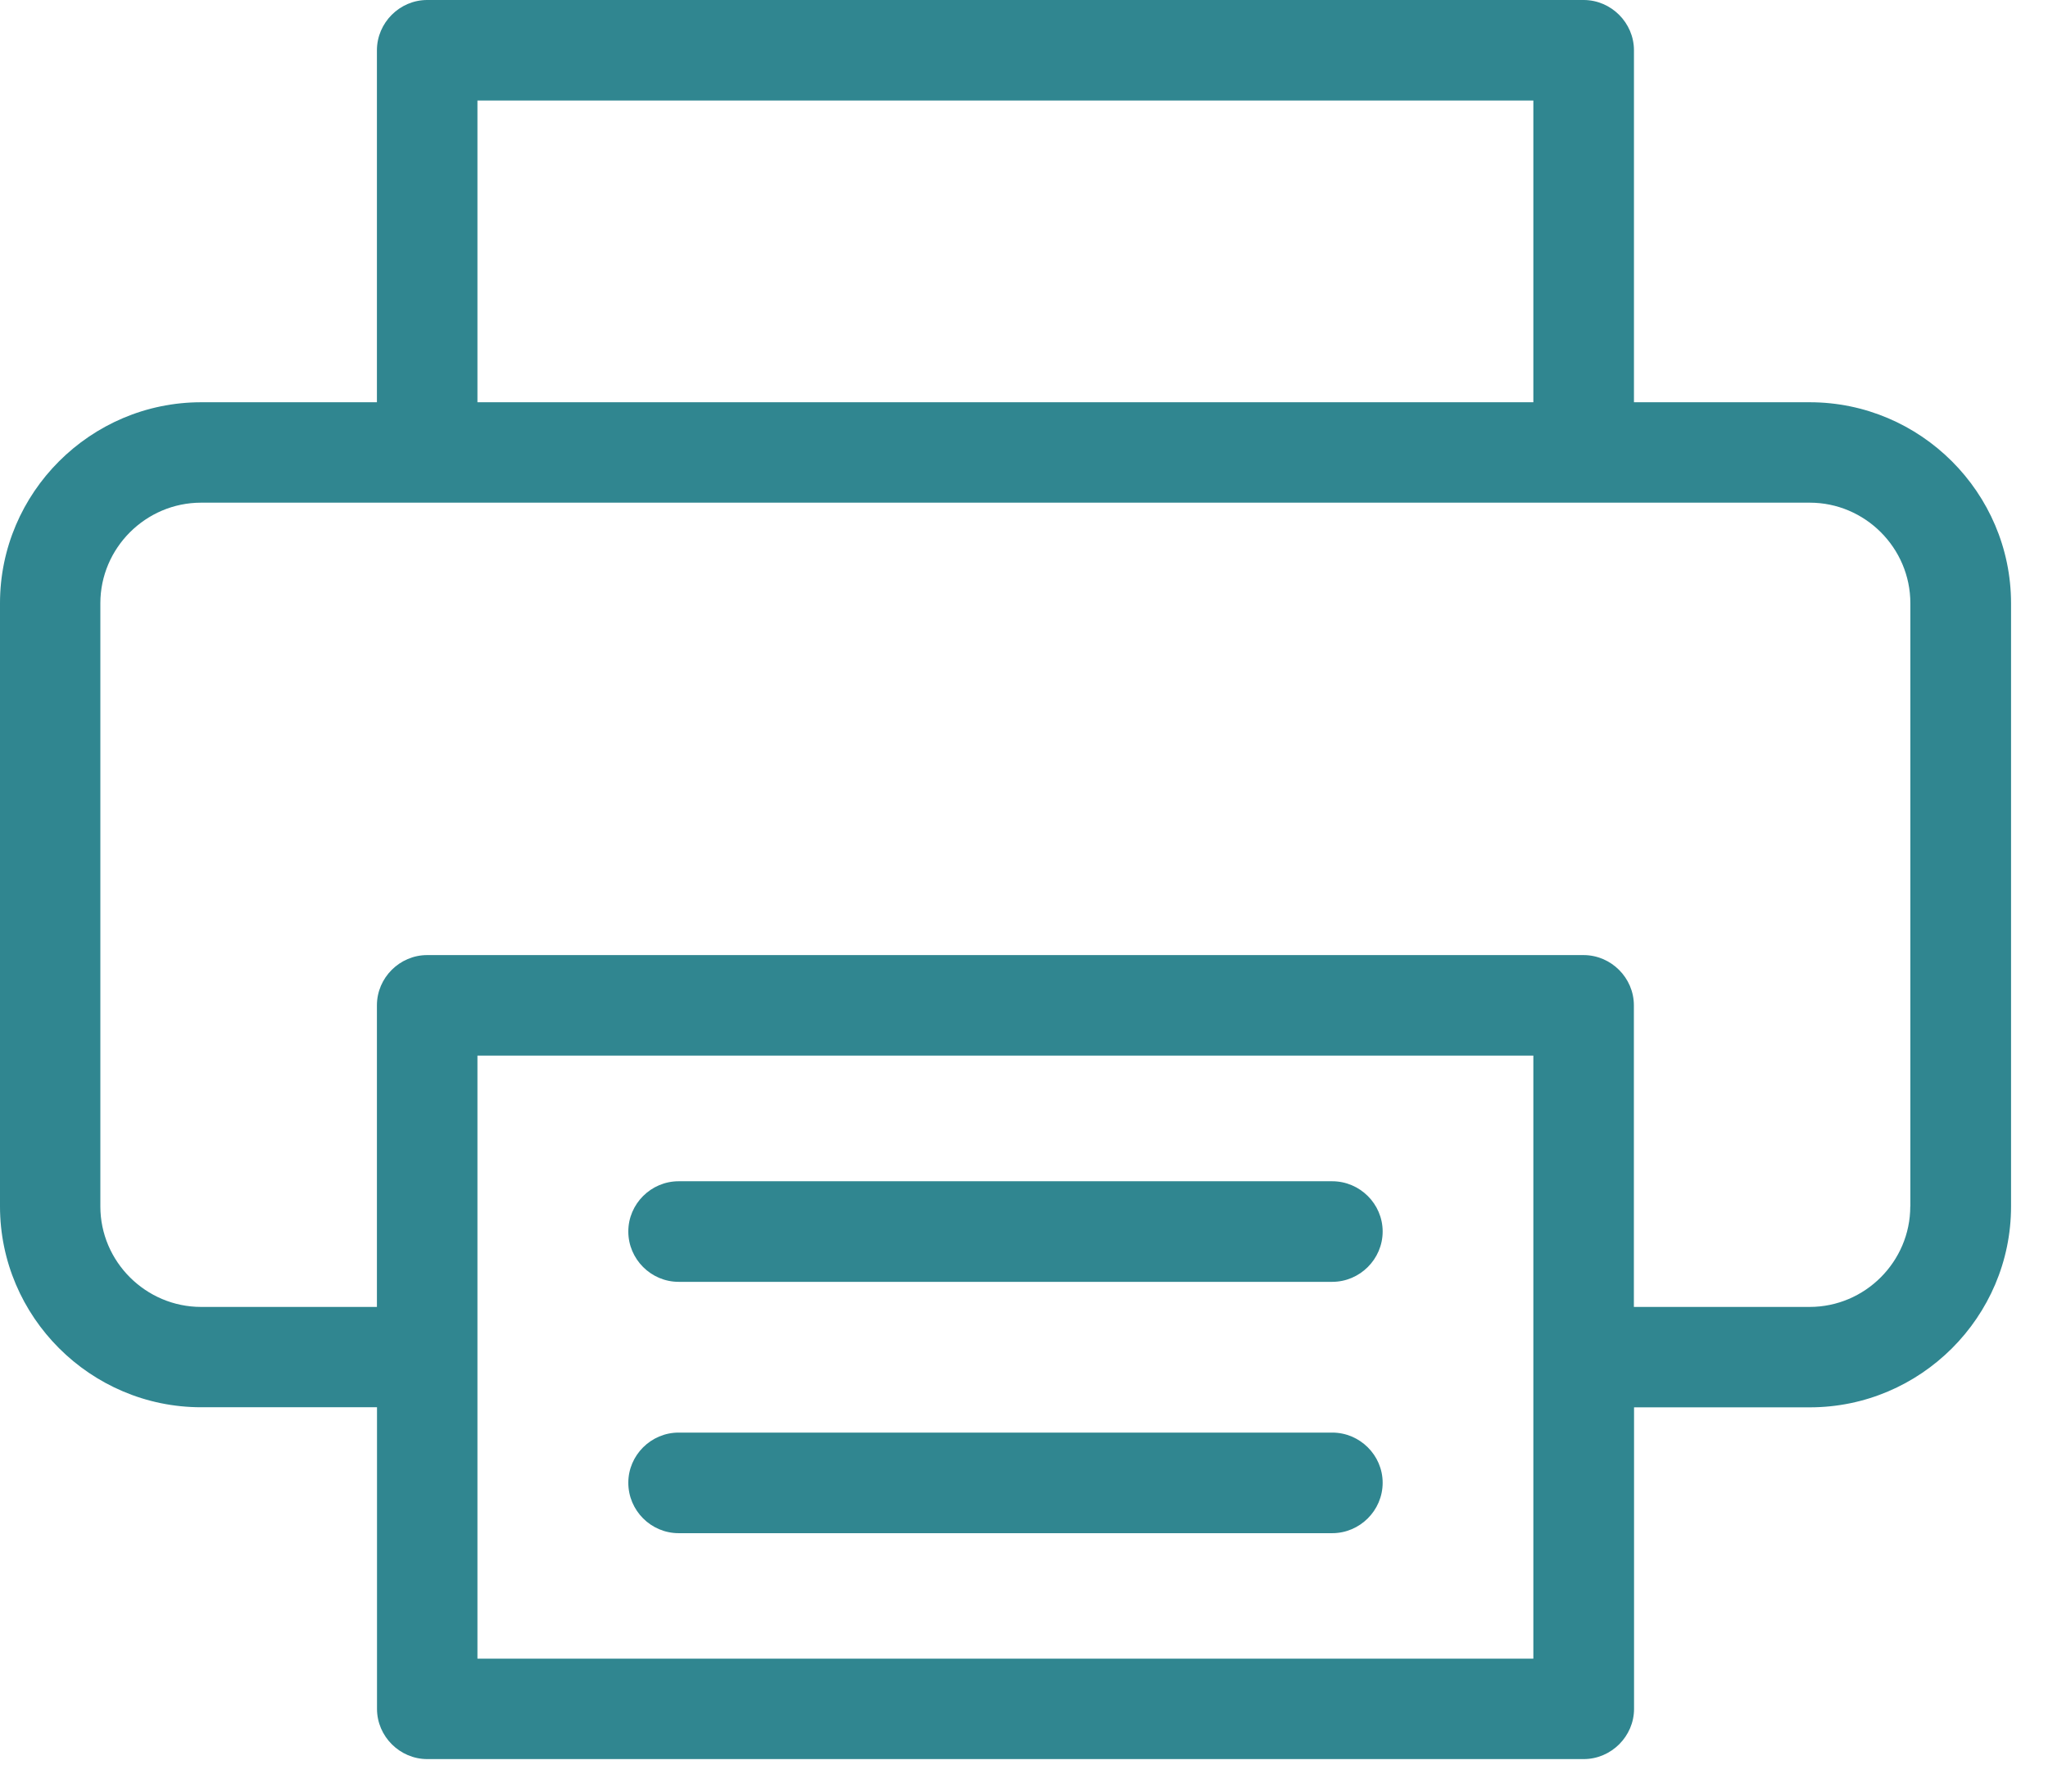 <?xml version="1.0" encoding="UTF-8"?>
<svg width="24px" height="21px" viewBox="0 0 24 21" version="1.1" xmlns="http://www.w3.org/2000/svg" xmlns:xlink="http://www.w3.org/1999/xlink">
    <title>Fill 1</title>
    <defs>
        <linearGradient x1="50%" y1="-7.277%" x2="50%" y2="100%" id="linearGradient-1">
            <stop stop-color="#0379DF" offset="0%"></stop>
            <stop stop-color="#003DA5" offset="100%"></stop>
        </linearGradient>
        <linearGradient x1="50%" y1="-7.277%" x2="50%" y2="100%" id="linearGradient-2">
            <stop stop-color="#308690" offset="0%"></stop>
            <stop stop-color="#308690" offset="100%"></stop>
        </linearGradient>
    </defs>
    <g id="Page-1" stroke="none" stroke-width="1" fill="none" fill-rule="evenodd">
        <g id="3B-DAMAS-NEWS-interna" transform="translate(-1217, -390)" fill="url(#linearGradient-2)">
            <g id="Group-17" transform="translate(1153, 389)">
                <path d="M79.612,17.792 L71.953,17.792 C71.629,17.792 71.363,18.057 71.363,18.38 C71.363,18.705 71.629,18.971 71.953,18.971 L79.612,18.971 C79.936,18.971 80.203,18.705 80.203,18.38 C80.203,18.057 79.936,17.792 79.612,17.792 L79.612,17.792 Z M79.612,14.846 L71.953,14.846 C71.629,14.846 71.363,15.111 71.363,15.435 C71.363,15.759 71.629,16.025 71.953,16.025 L79.612,16.025 C79.936,16.025 80.203,15.759 80.203,15.435 C80.203,15.111 79.936,14.846 79.612,14.846 L79.612,14.846 Z M79.612,14.846 L71.953,14.846 C71.629,14.846 71.363,15.111 71.363,15.435 C71.363,15.759 71.629,16.025 71.953,16.025 L79.612,16.025 C79.936,16.025 80.203,15.759 80.203,15.435 C80.203,15.111 79.936,14.846 79.612,14.846 L79.612,14.846 Z M79.612,17.792 L71.953,17.792 C71.629,17.792 71.363,18.057 71.363,18.38 C71.363,18.705 71.629,18.971 71.953,18.971 L79.612,18.971 C79.936,18.971 80.203,18.705 80.203,18.38 C80.203,18.057 79.936,17.792 79.612,17.792 L79.612,17.792 Z M71.953,18.971 L79.612,18.971 C79.936,18.971 80.203,18.705 80.203,18.38 C80.203,18.057 79.936,17.792 79.612,17.792 L71.953,17.792 C71.629,17.792 71.363,18.057 71.363,18.38 C71.363,18.705 71.628,18.971 71.953,18.971 L71.953,18.971 Z M71.953,16.024 L79.612,16.024 C79.936,16.024 80.203,15.758 80.203,15.434 C80.203,15.11 79.936,14.845 79.612,14.845 L71.953,14.845 C71.629,14.845 71.363,15.11 71.363,15.434 C71.363,15.758 71.628,16.024 71.953,16.024 L71.953,16.024 Z M86.386,15.141 C86.386,15.788 85.856,16.319 85.207,16.319 L83.147,16.319 L83.147,12.784 C83.147,12.46 82.879,12.195 82.557,12.195 L69.006,12.195 C68.684,12.195 68.417,12.46 68.417,12.784 L68.417,16.319 L66.357,16.319 C65.709,16.319 65.176,15.789 65.176,15.141 L65.176,8.071 C65.176,7.423 65.708,6.892 66.357,6.892 L85.208,6.892 C85.856,6.892 86.387,7.422 86.387,8.071 L86.387,15.141 L86.386,15.141 Z M69.595,20.442 L81.969,20.442 L81.969,13.373 L69.595,13.373 L69.595,20.442 Z M69.595,5.715 L81.969,5.715 L81.969,2.178 L69.595,2.178 L69.595,5.715 Z M85.208,5.715 L83.148,5.715 L83.148,1.59 C83.148,1.266 82.88,1 82.558,1 L69.006,1 C68.684,1 68.417,1.266 68.417,1.59 L68.417,5.715 L66.357,5.715 C65.06,5.715 64,6.775 64,8.07 L64,15.14 C64,16.436 65.061,17.495 66.357,17.495 L68.418,17.495 L68.418,21.03 C68.418,21.353 68.685,21.619 69.007,21.619 L82.559,21.619 C82.881,21.619 83.149,21.353 83.149,21.03 L83.149,17.496 L85.209,17.496 C86.507,17.496 87.567,16.436 87.567,15.141 L87.567,8.071 C87.566,6.774 86.505,5.715 85.208,5.715 L85.208,5.715 Z M79.612,17.792 L71.953,17.792 C71.629,17.792 71.363,18.057 71.363,18.38 C71.363,18.705 71.629,18.971 71.953,18.971 L79.612,18.971 C79.936,18.971 80.203,18.705 80.203,18.38 C80.203,18.057 79.936,17.792 79.612,17.792 L79.612,17.792 Z M71.953,16.024 L79.612,16.024 C79.936,16.024 80.203,15.758 80.203,15.434 C80.203,15.11 79.936,14.845 79.612,14.845 L71.953,14.845 C71.629,14.845 71.363,15.11 71.363,15.434 C71.363,15.758 71.628,16.024 71.953,16.024 L71.953,16.024 Z M79.612,14.846 L71.953,14.846 C71.629,14.846 71.363,15.111 71.363,15.435 C71.363,15.759 71.629,16.025 71.953,16.025 L79.612,16.025 C79.936,16.025 80.203,15.759 80.203,15.435 C80.203,15.111 79.936,14.846 79.612,14.846 L79.612,14.846 Z M79.612,17.792 L71.953,17.792 C71.629,17.792 71.363,18.057 71.363,18.38 C71.363,18.705 71.629,18.971 71.953,18.971 L79.612,18.971 C79.936,18.971 80.203,18.705 80.203,18.38 C80.203,18.057 79.936,17.792 79.612,17.792 L79.612,17.792 Z M79.612,17.792 L71.953,17.792 C71.629,17.792 71.363,18.057 71.363,18.38 C71.363,18.705 71.629,18.971 71.953,18.971 L79.612,18.971 C79.936,18.971 80.203,18.705 80.203,18.38 C80.203,18.057 79.936,17.792 79.612,17.792 L79.612,17.792 Z M79.612,14.846 L71.953,14.846 C71.629,14.846 71.363,15.111 71.363,15.435 C71.363,15.759 71.629,16.025 71.953,16.025 L79.612,16.025 C79.936,16.025 80.203,15.759 80.203,15.435 C80.203,15.111 79.936,14.846 79.612,14.846 L79.612,14.846 Z M79.612,17.792 L71.953,17.792 C71.629,17.792 71.363,18.057 71.363,18.38 C71.363,18.705 71.629,18.971 71.953,18.971 L79.612,18.971 C79.936,18.971 80.203,18.705 80.203,18.38 C80.203,18.057 79.936,17.792 79.612,17.792 L79.612,17.792 Z M79.612,14.846 L71.953,14.846 C71.629,14.846 71.363,15.111 71.363,15.435 C71.363,15.759 71.629,16.025 71.953,16.025 L79.612,16.025 C79.936,16.025 80.203,15.759 80.203,15.435 C80.203,15.111 79.936,14.846 79.612,14.846 L79.612,14.846 Z M87.566,15.141 L87.566,8.071 L87.566,15.141 Z M64,15.141 L64,8.071 L64,15.141 Z M86.386,15.141 L86.386,8.071 L86.386,15.141 Z M86.386,15.141 L86.386,8.071 L86.386,15.141 Z" id="Fill-1"></path>
            </g>
        </g>
    </g>
</svg>